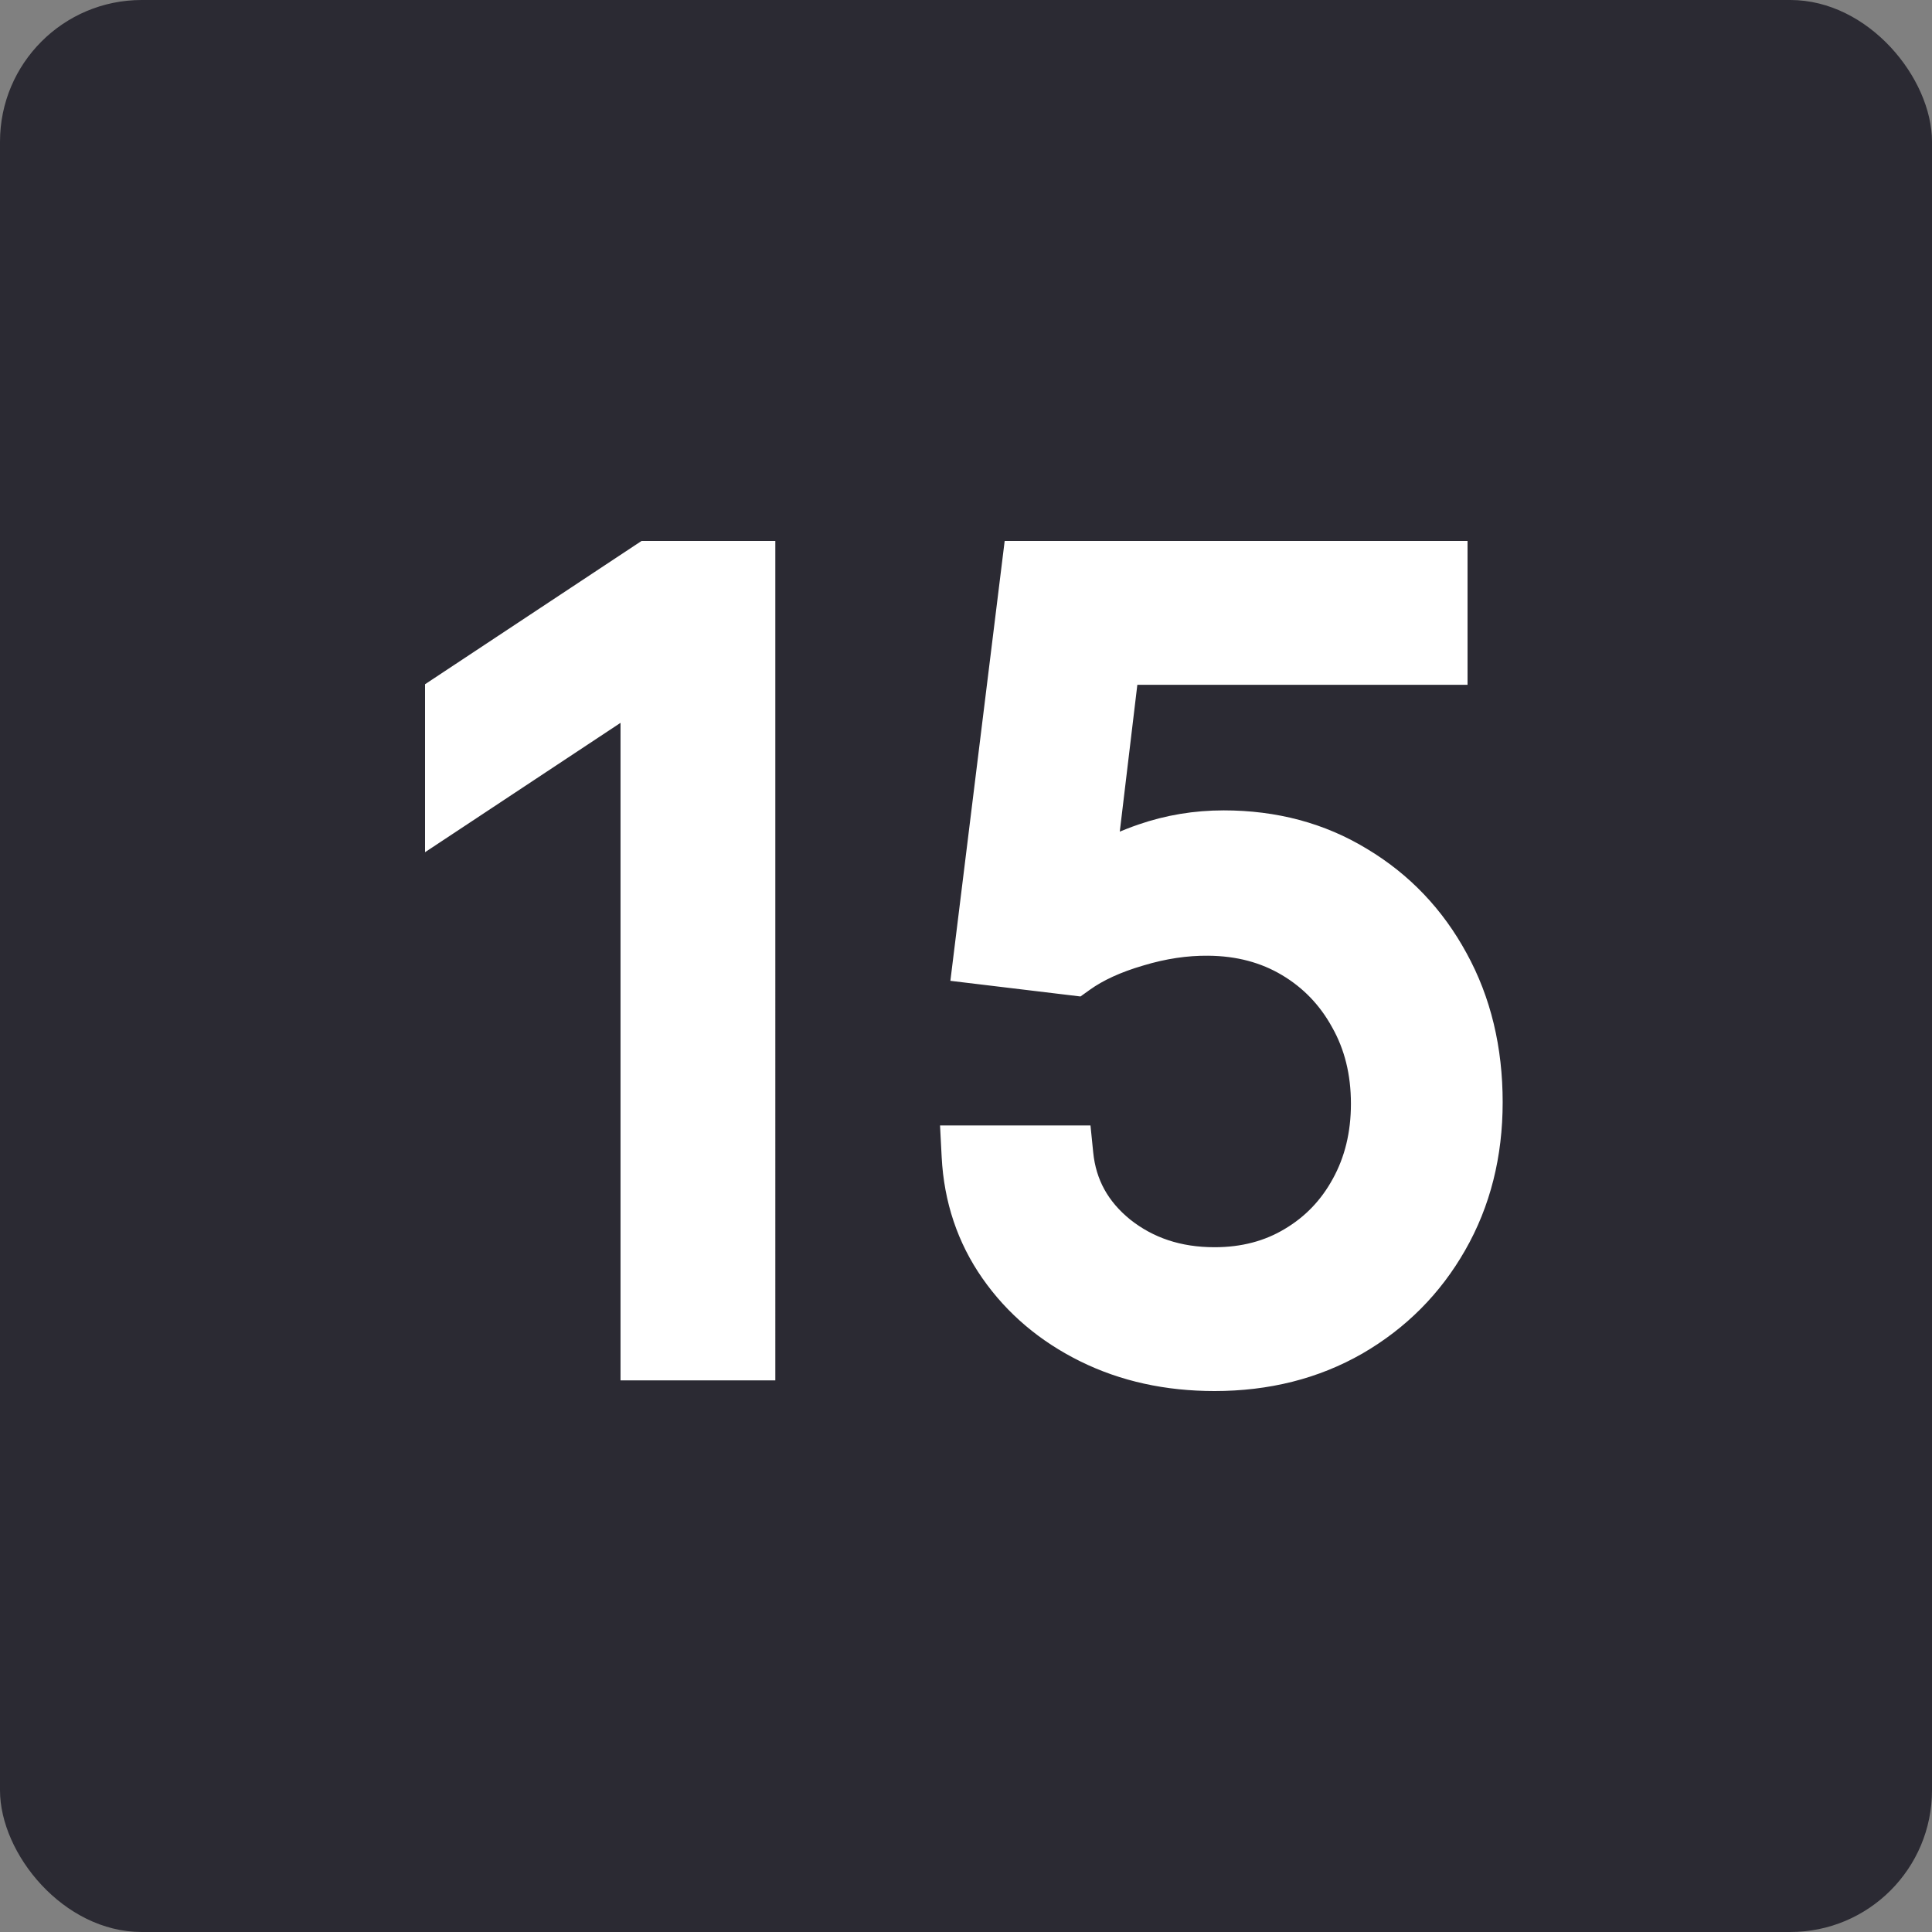 <svg fill="none" height="450" width="450" xmlns="http://www.w3.org/2000/svg"><rect width="100%" height="100%" fill="#808080" stroke="none"/><clipPath id="a"><path d="M0 0h450v450H0z"/></clipPath><g clip-path="url(#a)"><rect fill="#2b2a33" height="450" rx="33" width="450"/><path d="M177.087 133v-3.5h-26.608l-.878.581-45.533 30.135-1.568 1.038v30.729l5.432-3.594 40.1-26.538v156.167h29.055v-3.5zm49.236 132.639h-3.685l.19 3.68c.506 9.839 3.463 18.691 8.897 26.465 5.397 7.719 12.561 13.768 21.415 18.149 8.897 4.402 18.835 6.567 29.743 6.567 12.105 0 23.033-2.728 32.688-8.263l.008-.004.007-.005c9.602-5.566 17.161-13.16 22.628-22.742 5.55-9.682 8.286-20.632 8.286-32.756 0-12.271-2.634-23.32-7.989-33.056-5.27-9.689-12.578-17.356-21.891-22.941-9.311-5.678-19.88-8.482-31.603-8.482-6.486 0-12.743 1.037-18.753 3.118-3.545 1.227-6.78 2.66-9.688 4.311l5.224-43.681h76.518V129.5H237.102l-.379 3.071-11.028 89.341-.43 3.485 3.486.419 20.632 2.482 1.35.162 1.106-.792c3.391-2.429 7.837-4.498 13.438-6.133l.016-.004.015-.005c5.563-1.68 10.931-2.476 16.115-2.421h.01c7.211.055 13.497 1.748 18.956 5.002 5.503 3.28 9.809 7.754 12.953 13.479l.009.017.01.018c3.17 5.622 4.796 12.08 4.796 19.464 0 7.213-1.57 13.565-4.636 19.142l-.006.01c-3.024 5.544-7.179 9.865-12.499 13.025l-.007.004-.006.004c-5.212 3.127-11.217 4.731-18.12 4.731-8.586 0-15.801-2.433-21.823-7.208-5.934-4.811-9.179-10.763-9.911-18.006l-.318-3.148h-3.165z" fill="#fff" stroke="#fff" stroke-width="7"/></g></svg>